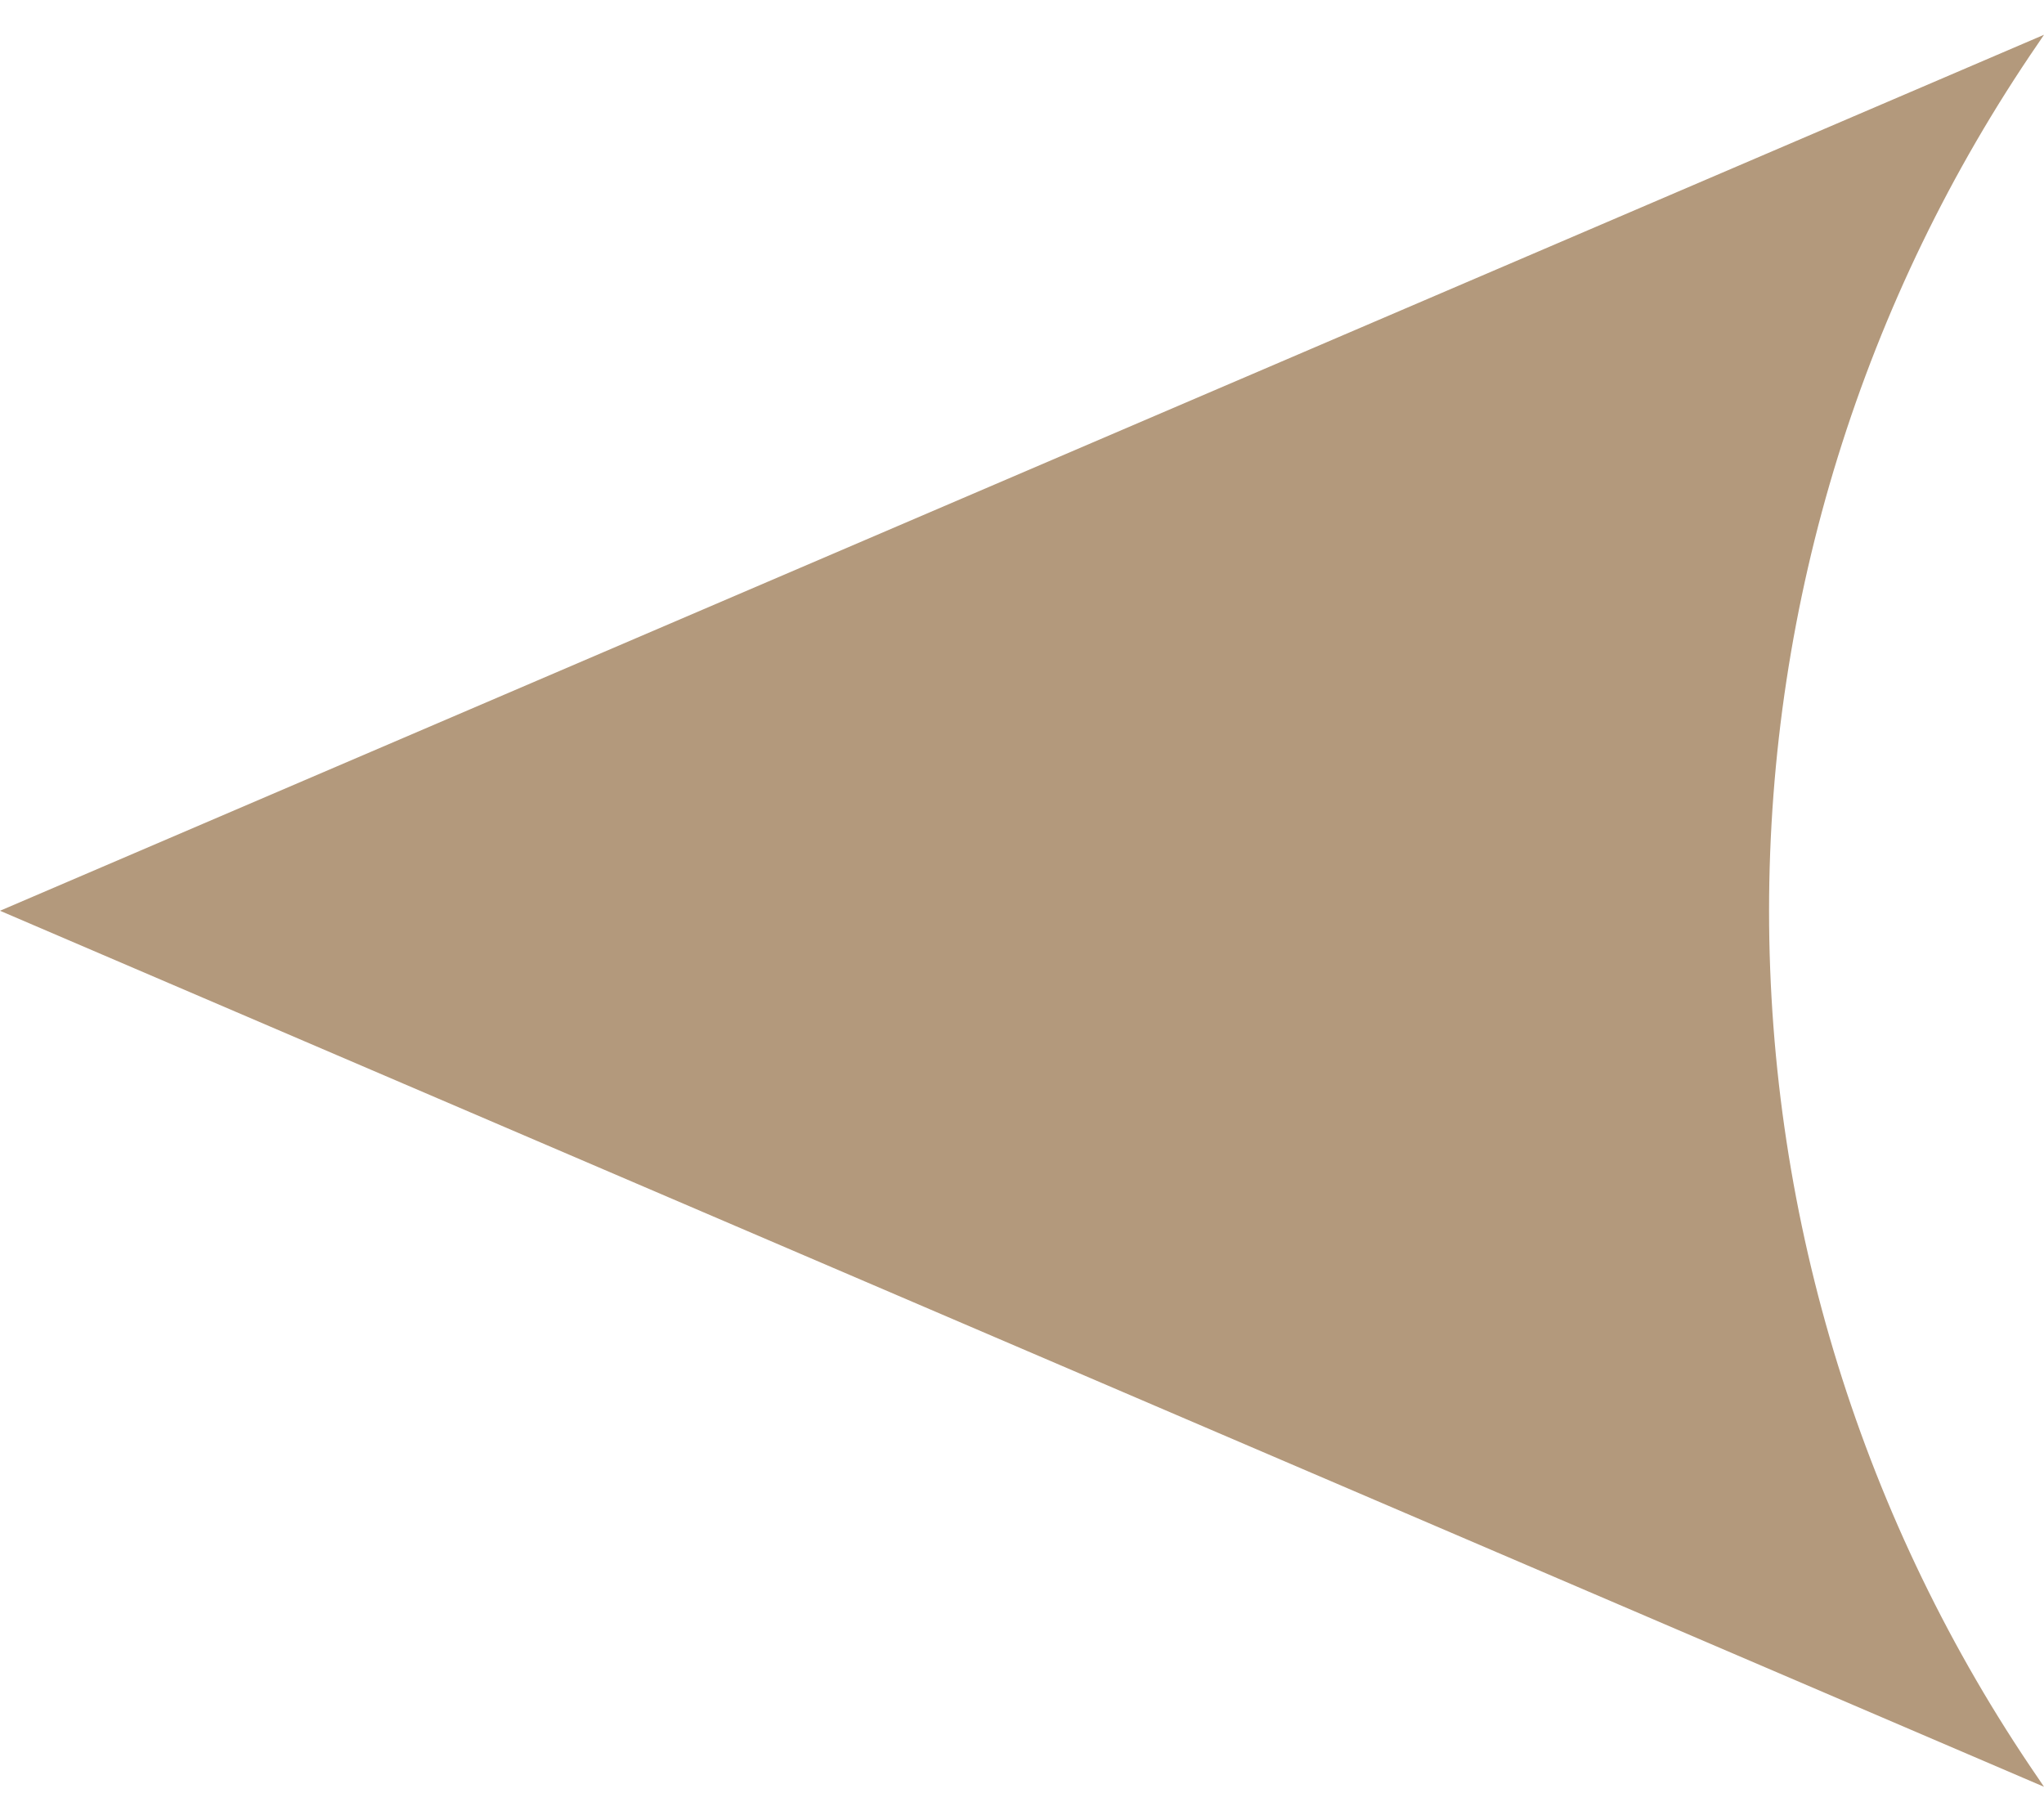 <svg width="57" height="50" viewBox="0 0 57 50" fill="none" xmlns="http://www.w3.org/2000/svg">
<path d="M57 0.97L0 25.398L57 49.827C56.946 49.746 56.891 49.664 56.835 49.583C51.948 42.465 49.333 34.033 49.333 25.399C49.333 16.764 51.948 8.333 56.835 1.214C56.891 1.133 56.946 1.051 57 0.97Z" fill="#B3997C"/>
</svg>
